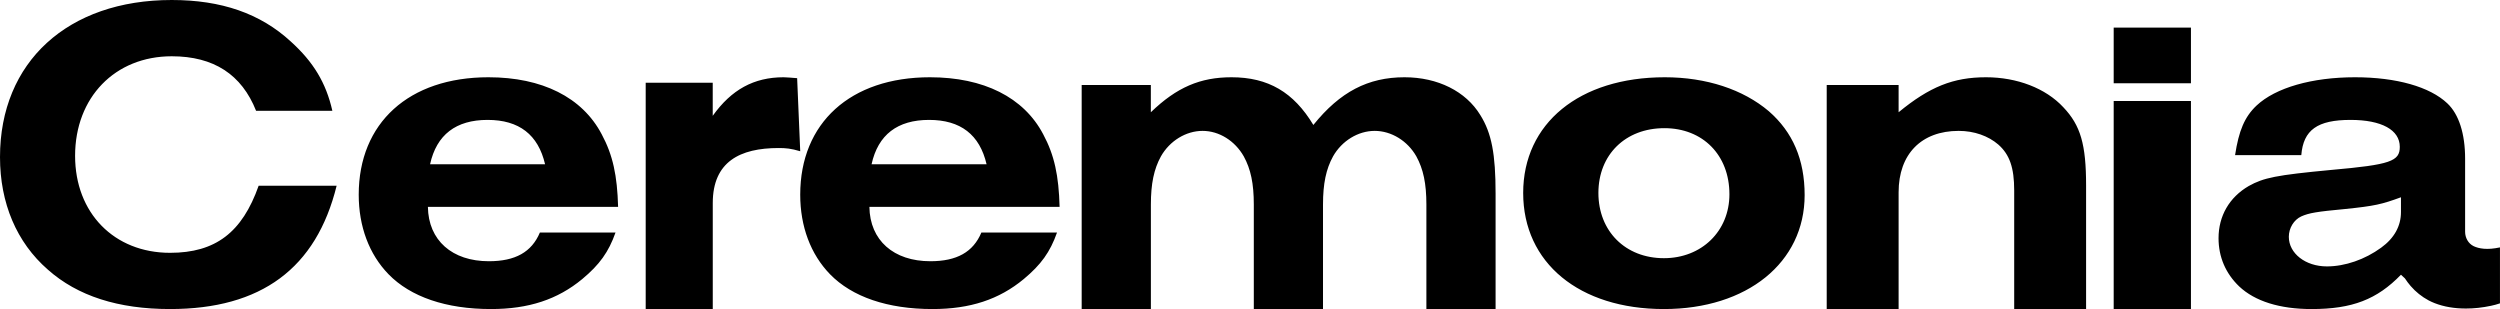 <svg width="453" height="56" viewBox="0 0 453 56" fill="none" xmlns="http://www.w3.org/2000/svg">
<g clip-path="url(#clip0_1_2)">
<path d="M61 33.643C57.313 48.627 47.327 56 30.808 56C21.438 56 14.058 53.644 8.68 48.864C2.997 43.92 0 36.784 0 28.47C0 11.212 12.294 0 31.113 0C40.1 0 47.167 2.43 52.698 7.529C56.769 11.212 59.077 14.983 60.224 20.082H46.404C43.792 13.494 38.719 10.197 31.12 10.197C20.828 10.197 13.607 17.651 13.607 28.24C13.607 38.593 20.676 45.81 30.815 45.81C39.038 45.81 43.878 42.127 46.869 33.65H61V33.643V33.643ZM77.536 37.486C77.617 43.553 81.924 47.335 88.585 47.335C93.365 47.335 96.34 45.682 97.828 42.131H111.533C110.283 45.675 108.633 47.961 105.503 50.566C101.038 54.266 95.785 56 88.97 56C80.822 56 74.399 53.796 70.403 49.695C66.88 46.07 65 41.03 65 35.275C65 22.271 74.088 14 88.503 14C98.22 14 105.503 17.625 109.025 24.325C111.06 28.107 111.845 31.813 112 37.486H77.536ZM98.768 29.766C97.517 24.406 94.068 21.726 88.348 21.726C82.628 21.726 79.105 24.406 77.928 29.766H98.768ZM129.146 14.998V20.986C132.529 16.247 136.602 14 141.982 14C142.672 14 143.209 14.086 144.442 14.165L145 27.405C143.308 26.902 142.386 26.823 141.08 26.823C134.088 26.823 129.153 29.299 129.153 36.788V56H117V14.99H129.146V14.998V14.998ZM157.536 37.486C157.617 43.553 161.924 47.335 168.585 47.335C173.365 47.335 176.34 45.682 177.828 42.131H191.533C190.283 45.675 188.633 47.961 185.503 50.566C181.039 54.266 175.786 56 168.97 56C160.822 56 154.399 53.796 150.403 49.695C146.88 46.07 145 41.03 145 35.275C145 22.271 154.088 14 168.503 14C178.22 14 185.503 17.625 189.025 24.325C191.06 28.107 191.845 31.813 192 37.486H157.536V37.486ZM178.768 29.766C177.517 24.406 174.068 21.726 168.348 21.726C162.628 21.726 159.105 24.406 157.928 29.766H178.768V29.766ZM208.532 15.4V20.34C213.219 15.812 217.501 14 223.14 14C229.807 14 234.411 16.715 237.981 22.643C242.825 16.63 247.903 14 254.494 14C260.53 14 265.608 16.552 268.225 20.838C270.287 24.128 271 27.918 271 35.082V56H258.461V37.058C258.461 33.269 257.906 30.632 256.639 28.329C255.049 25.529 252.116 23.716 249.095 23.716C246.08 23.716 243.141 25.529 241.551 28.329C240.283 30.632 239.728 33.269 239.728 37.058V56H227.19V37.058C227.19 33.269 226.635 30.632 225.368 28.329C223.778 25.529 220.921 23.716 217.906 23.716C214.891 23.716 211.952 25.529 210.362 28.329C209.095 30.632 208.54 33.269 208.54 37.058V56H196V15.4H208.532ZM320.507 20.149C324.84 23.93 327 28.896 327 35.357C327 47.573 316.576 56 301.5 56C286.182 56 276 47.648 276 34.963C276 22.353 286.182 14 301.66 14C309.197 14 315.856 16.21 320.507 20.149ZM289.63 34.963C289.63 41.893 294.524 46.783 301.501 46.783C308.319 46.783 313.371 41.9 313.371 35.201C313.371 28.107 308.561 23.223 301.584 23.223C294.524 23.223 289.63 28.032 289.63 34.963ZM331 15.4H344.028V20.34C349.638 15.727 353.923 14 359.861 14C365.471 14 370.667 15.976 373.878 19.437C377.01 22.728 378 26.19 378 33.603V56H364.972V34.506C364.972 30.391 364.146 28.002 362.089 26.19C360.274 24.626 357.718 23.716 354.913 23.716C348.15 23.716 344.028 27.917 344.028 34.833V55.993H331V15.4ZM383 5H397V15.09H383V5ZM383 18.304H397V56H383V18.304V18.304ZM453 44.825C450.696 45.328 449.188 45.063 448.23 44.607C447.266 44.145 446.678 43.104 446.678 41.989V28.732C446.678 24.243 445.552 20.692 443.455 18.727C440.303 15.734 434.233 14 426.733 14C418.935 14 412.341 15.89 408.892 19.122C406.718 21.169 405.669 23.692 404.996 28.107H416.994C417.369 23.536 419.919 21.727 425.918 21.727C431.541 21.727 434.842 23.536 434.842 26.61C434.842 29.208 433.192 29.841 422.469 30.786C412.425 31.732 410.173 32.201 407.475 33.704C403.948 35.752 402 39.14 402 43.16C402 46.547 403.275 49.54 405.747 51.906C408.594 54.586 413.092 56.001 418.864 56.001C426.209 56.001 430.707 54.267 435.055 49.778L435.767 50.438C436.091 50.927 436.44 51.403 436.815 51.832C437.73 52.89 438.831 53.77 440.064 54.43C440.426 54.62 440.802 54.79 441.184 54.94C442.847 55.586 444.73 55.906 446.82 55.906C448.289 55.906 449.81 55.743 451.376 55.409C451.924 55.294 452.464 55.146 452.994 54.967V44.825H453ZM435.055 38.425C435.055 40.948 433.858 43.152 431.457 44.886C428.532 47.016 424.934 48.273 421.634 48.273C417.738 48.273 414.735 45.906 414.735 42.913C414.735 41.336 415.635 39.839 416.987 39.213C418.411 38.581 419.835 38.35 424.934 37.873C430.331 37.323 431.606 37.01 435.055 35.745V38.425V38.425Z" fill="black"/>
</g>
<defs>
<clipPath id="clip0_1_2">
<rect width="453" height="56" fill="white"/>
</clipPath>
</defs>
</svg>
